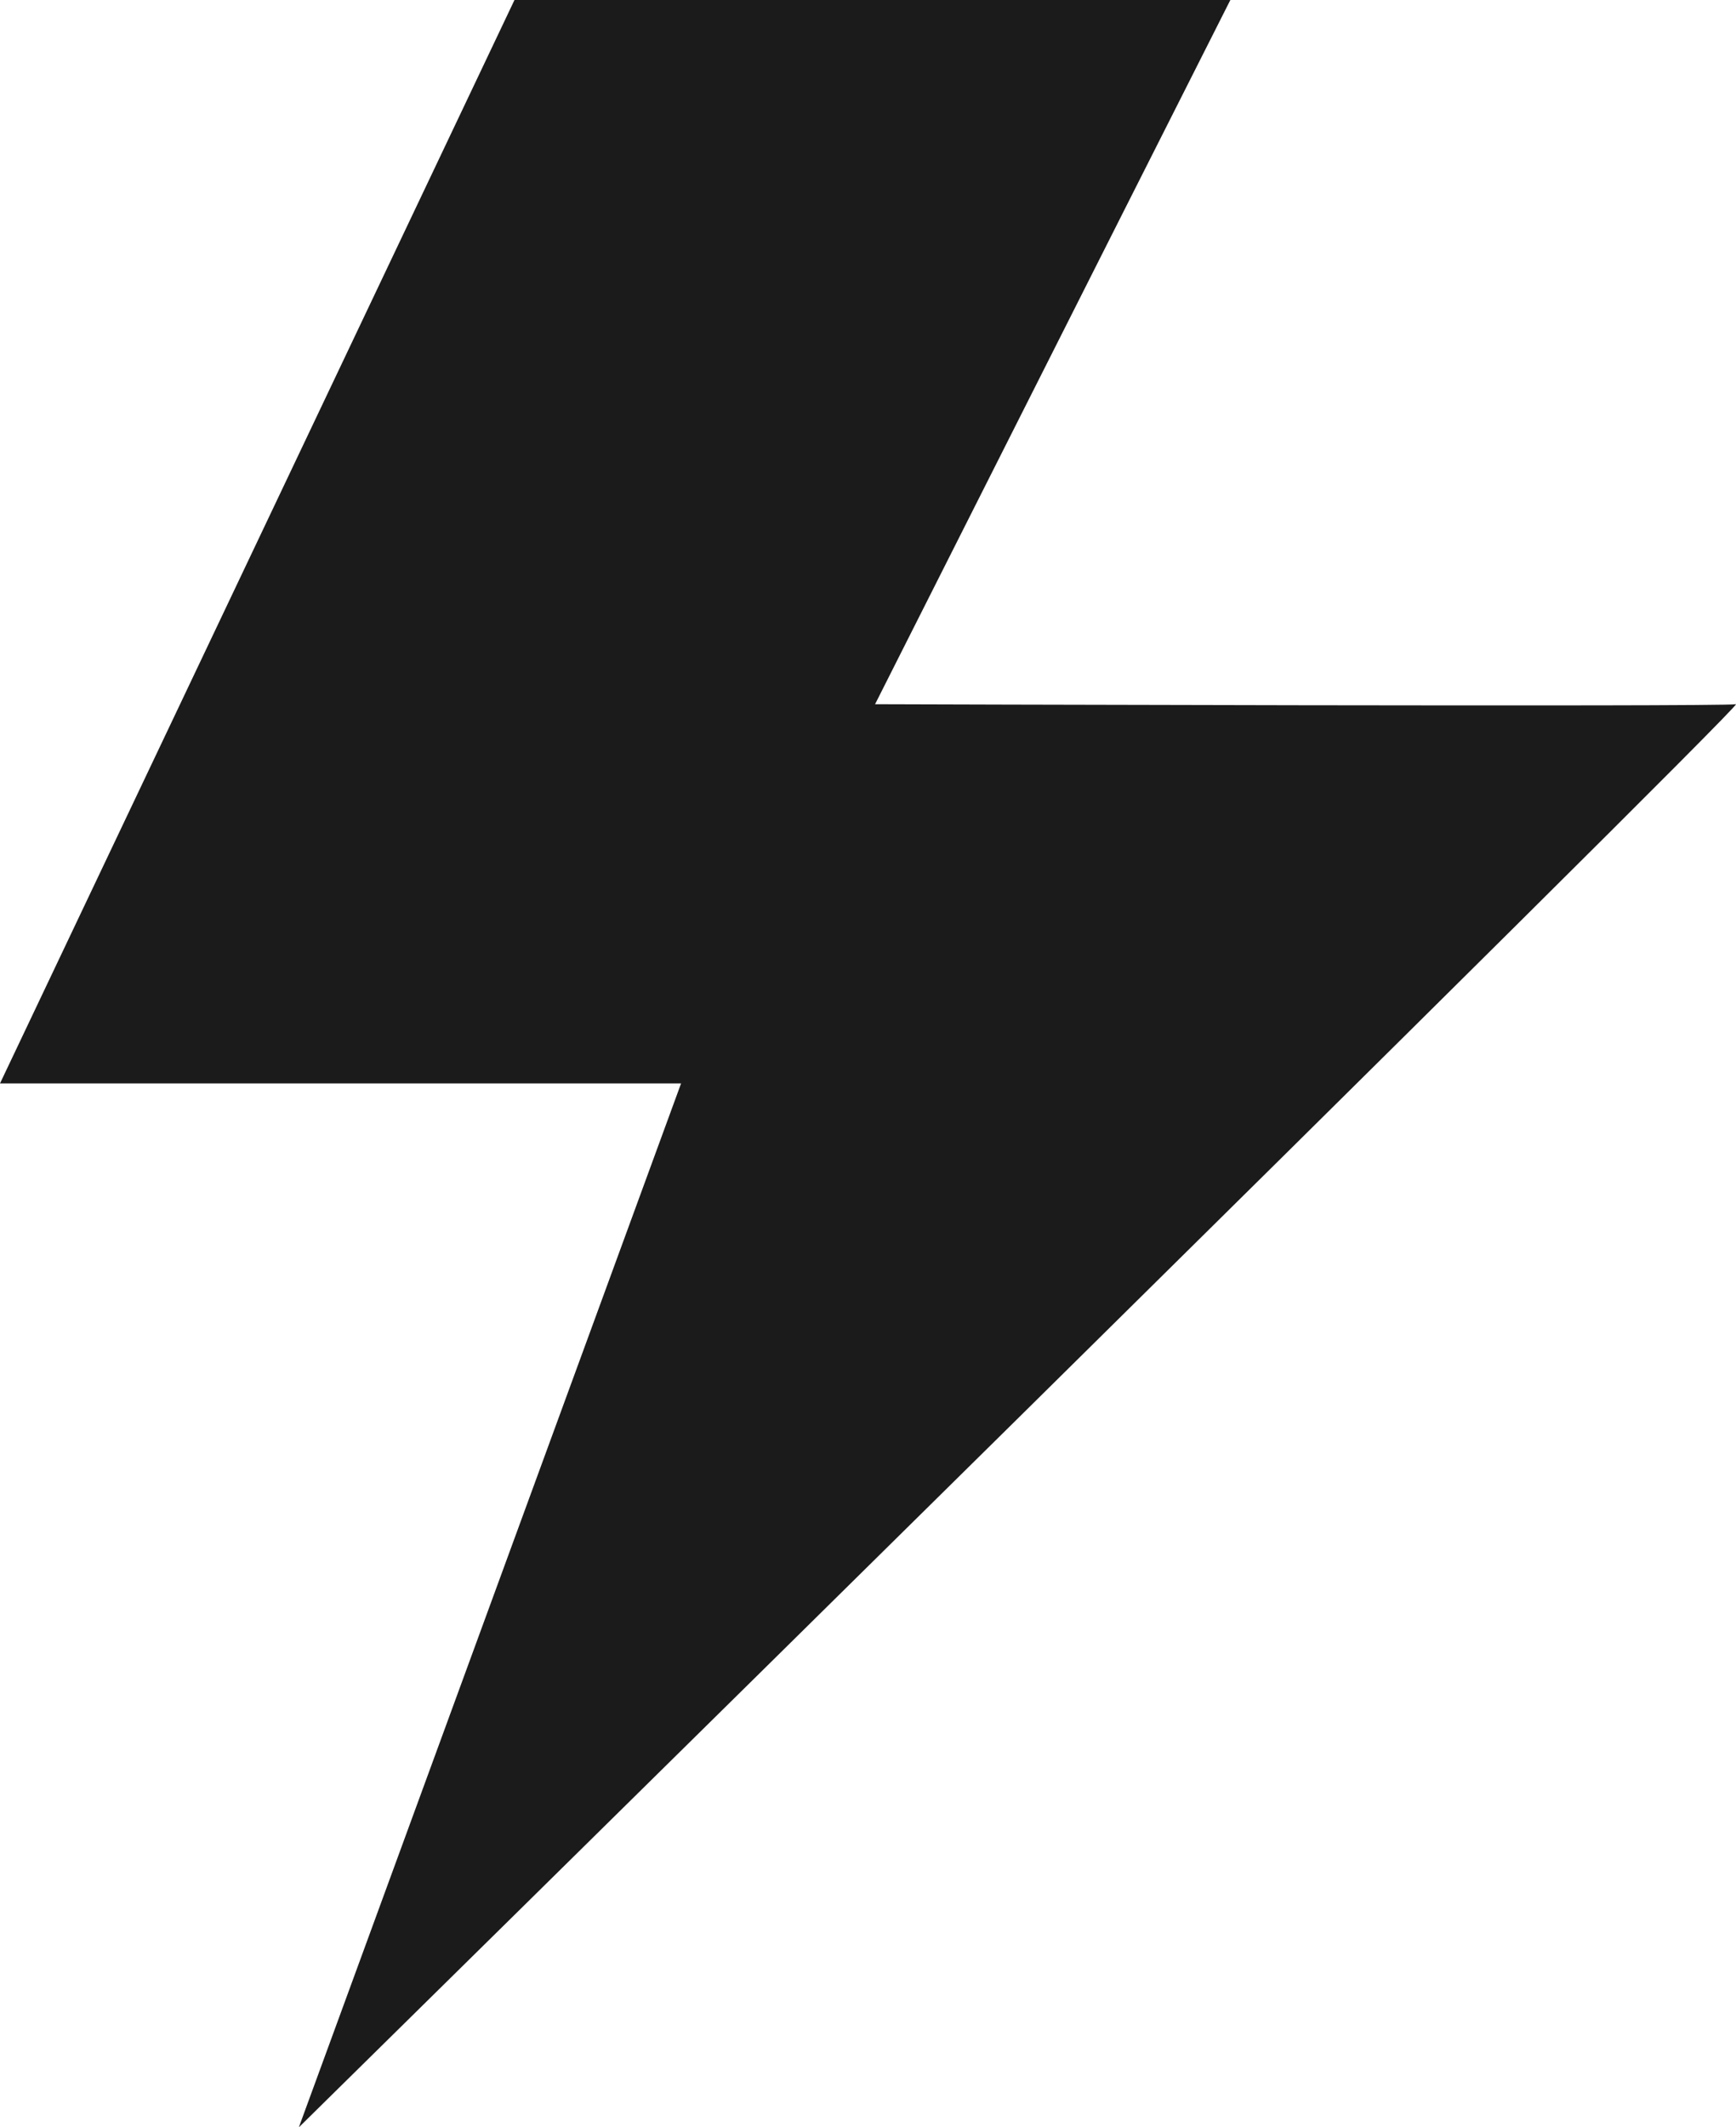 <?xml version="1.0" encoding="UTF-8"?> <svg xmlns="http://www.w3.org/2000/svg" width="560" height="686" viewBox="0 0 560 686" fill="none"><g clip-path="url(#clip0_2230_32)"><path d="M282.28 227.086L362.013 69.048L447.399 -100H213.465L0 349.365H219.703L96.4 686C96.4 686 563.586 226.209 559.979 227.086C556.373 227.963 282.183 227.086 282.183 227.086" fill="#1B1B1B"></path></g><defs><clipPath id="clip0_2230_32"><rect width="560" height="686" fill="white"></rect></clipPath></defs></svg> 